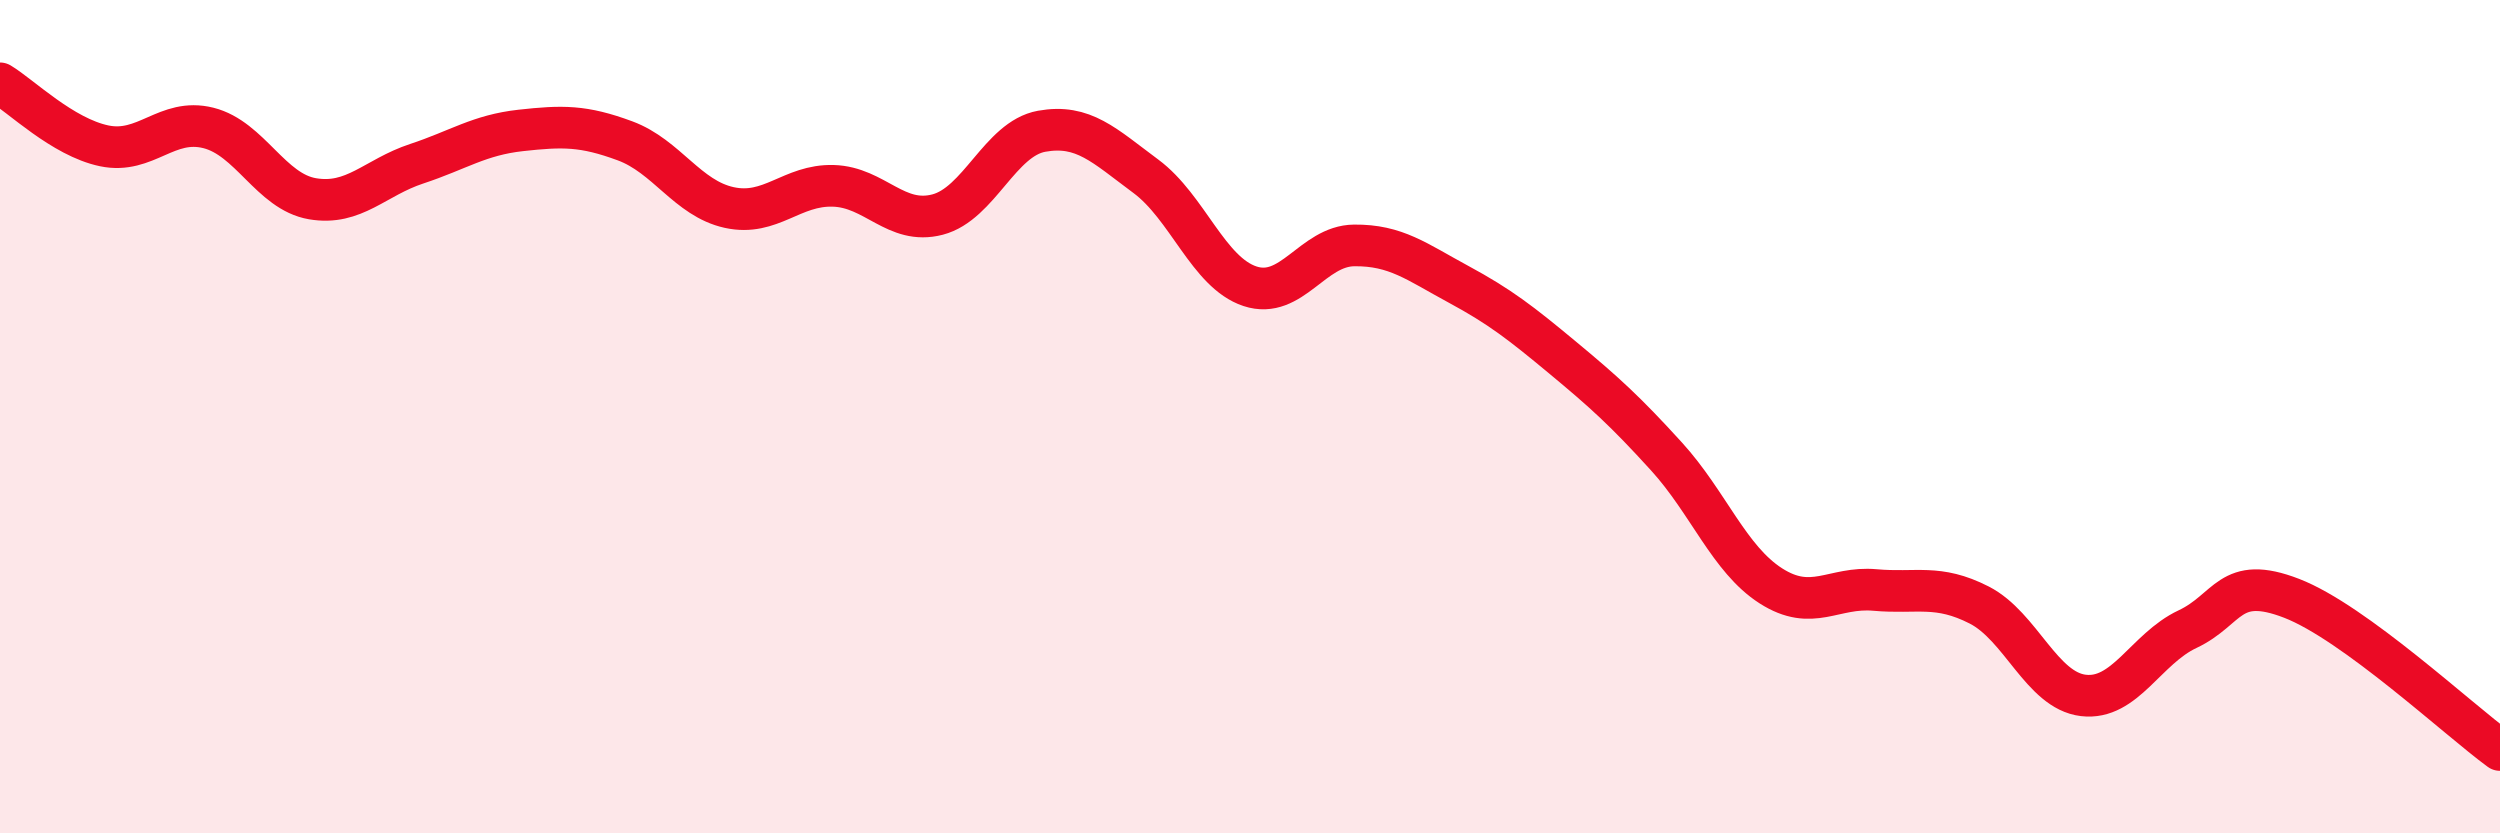
    <svg width="60" height="20" viewBox="0 0 60 20" xmlns="http://www.w3.org/2000/svg">
      <path
        d="M 0,2 C 0.5,2.3 1.5,3.29 2.5,3.5 C 3.5,3.71 4,2.82 5,3.07 C 6,3.32 6.5,4.6 7.5,4.77 C 8.5,4.94 9,4.26 10,3.93 C 11,3.6 11.5,3.24 12.5,3.13 C 13.5,3.02 14,3.01 15,3.38 C 16,3.75 16.5,4.76 17.5,4.98 C 18.5,5.2 19,4.43 20,4.46 C 21,4.49 21.5,5.41 22.5,5.15 C 23.5,4.89 24,3.33 25,3.15 C 26,2.97 26.5,3.49 27.5,4.23 C 28.5,4.97 29,6.54 30,6.87 C 31,7.2 31.5,5.9 32.5,5.89 C 33.5,5.88 34,6.28 35,6.82 C 36,7.36 36.5,7.75 37.5,8.58 C 38.5,9.41 39,9.86 40,10.96 C 41,12.06 41.5,13.42 42.5,14.06 C 43.5,14.7 44,14.07 45,14.16 C 46,14.25 46.5,14.01 47.5,14.52 C 48.5,15.03 49,16.57 50,16.69 C 51,16.81 51.5,15.57 52.5,15.1 C 53.5,14.63 53.5,13.78 55,14.36 C 56.5,14.94 59,17.27 60,18L60 20L0 20Z"
        fill="#EB0A25"
        opacity="0.1"
        stroke-linecap="round"
        stroke-linejoin="round"
      />
      <path
        d="M 0,2 C 0.5,2.3 1.5,3.29 2.5,3.5 C 3.5,3.71 4,2.82 5,3.07 C 6,3.32 6.5,4.6 7.5,4.77 C 8.5,4.94 9,4.26 10,3.93 C 11,3.6 11.5,3.24 12.5,3.13 C 13.5,3.02 14,3.01 15,3.38 C 16,3.75 16.5,4.76 17.5,4.98 C 18.5,5.2 19,4.43 20,4.46 C 21,4.49 21.5,5.41 22.5,5.15 C 23.5,4.89 24,3.33 25,3.15 C 26,2.97 26.5,3.49 27.5,4.23 C 28.5,4.97 29,6.54 30,6.87 C 31,7.2 31.5,5.9 32.5,5.89 C 33.5,5.88 34,6.28 35,6.82 C 36,7.36 36.5,7.75 37.5,8.58 C 38.5,9.41 39,9.86 40,10.96 C 41,12.06 41.5,13.42 42.5,14.06 C 43.5,14.7 44,14.07 45,14.16 C 46,14.25 46.5,14.01 47.5,14.52 C 48.5,15.03 49,16.57 50,16.69 C 51,16.81 51.5,15.57 52.5,15.1 C 53.5,14.63 53.5,13.78 55,14.36 C 56.5,14.94 59,17.27 60,18"
        stroke="#EB0A25"
        stroke-width="1"
        fill="none"
        stroke-linecap="round"
        stroke-linejoin="round"
      />
    </svg>
  